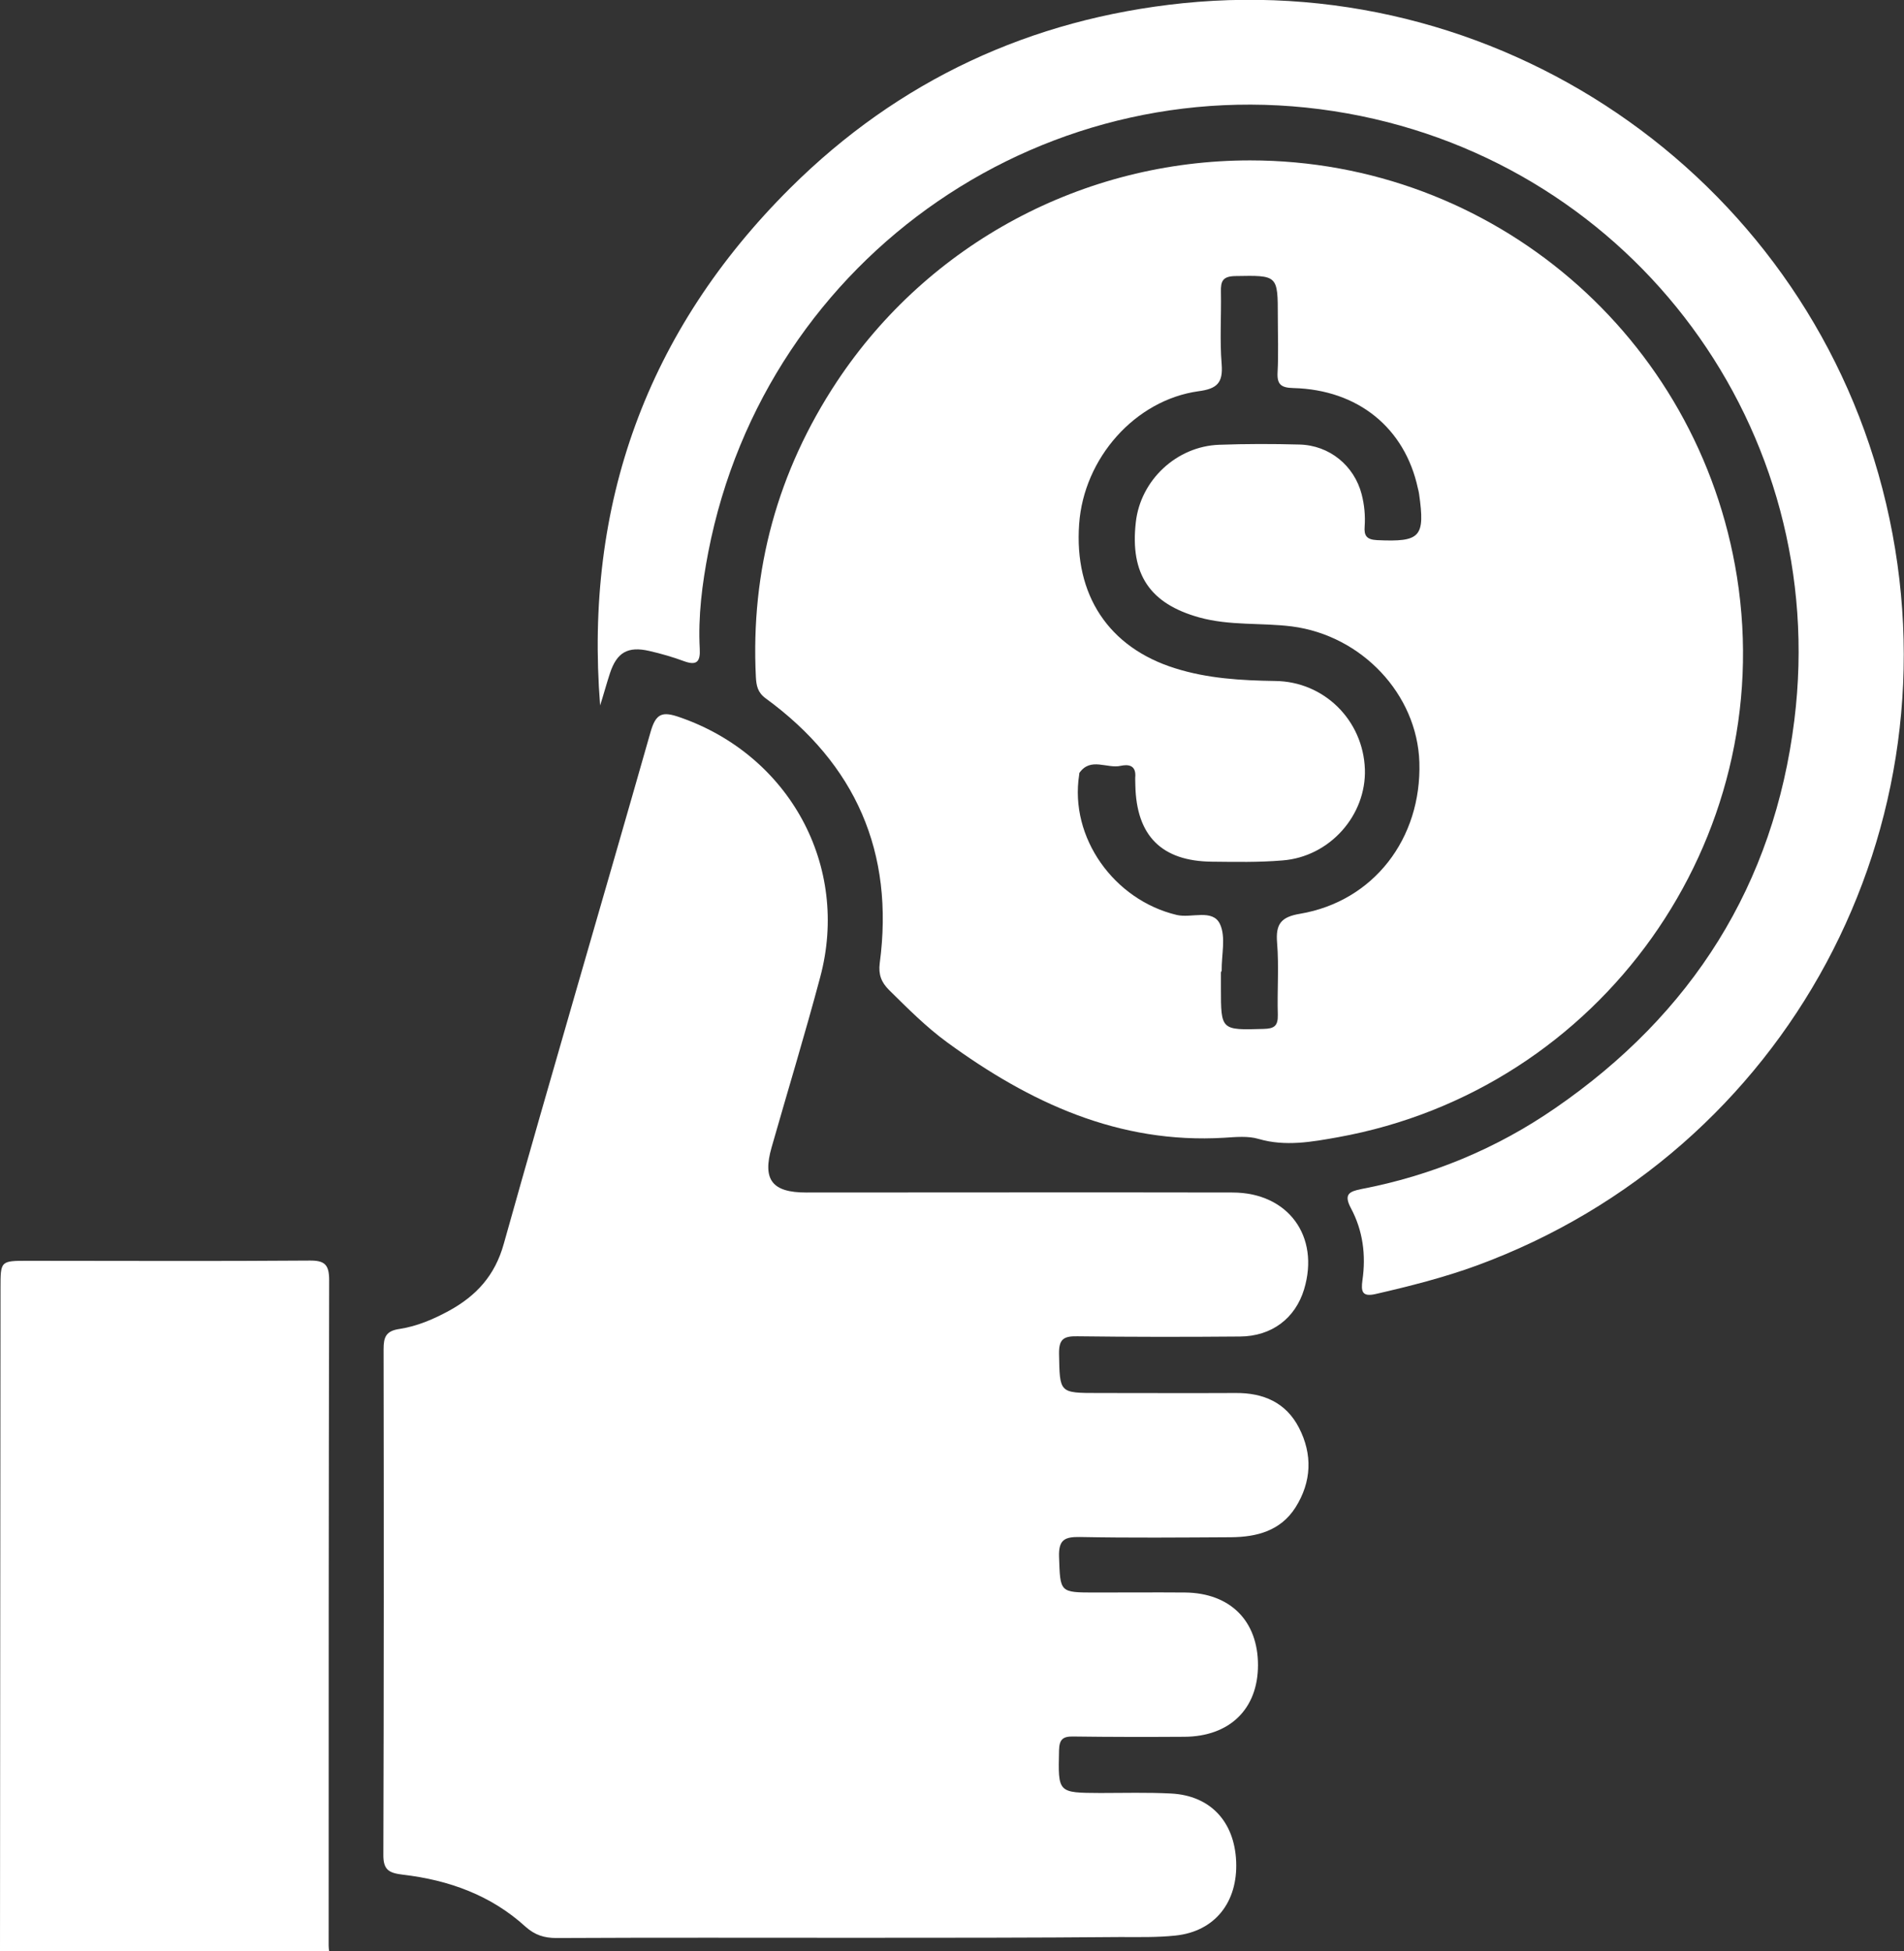 <svg width="41" height="42" viewBox="0 0 41 42" fill="none" xmlns="http://www.w3.org/2000/svg">
<rect x="0" y="0" width="41" height="42" fill="#333333" stroke="none"/>
<g clip-path="url(#clip0_6945_2261)">
<path d="M0 42.002C0.005 37.243 0.005 32.485 0.011 27.727C0.011 27.142 0.011 27.142 0.602 27.142C2.62 27.142 4.637 27.153 6.655 27.137C6.993 27.132 7.088 27.221 7.088 27.563C7.077 32.338 7.077 37.112 7.077 41.886C7.077 41.928 7.082 41.965 7.088 42.007C4.722 42.002 2.361 42.002 0 42.002Z" fill="white"/>
<path d="M18.448 41.716C16.293 41.716 14.139 41.71 11.984 41.721C11.72 41.721 11.519 41.658 11.318 41.479C10.574 40.8 9.665 40.473 8.678 40.358C8.382 40.321 8.25 40.263 8.255 39.921C8.266 36.294 8.266 32.672 8.26 29.046C8.26 28.788 8.308 28.651 8.604 28.609C8.984 28.551 9.338 28.398 9.676 28.214C10.257 27.893 10.658 27.461 10.848 26.777C11.878 23.103 12.961 19.439 14.007 15.765C14.123 15.354 14.26 15.307 14.646 15.444C16.996 16.26 18.306 18.639 17.661 21.039C17.334 22.266 16.964 23.477 16.616 24.698C16.415 25.398 16.626 25.672 17.36 25.672C20.418 25.672 23.482 25.666 26.54 25.672C27.738 25.672 28.425 26.614 28.082 27.756C27.892 28.382 27.384 28.767 26.703 28.772C25.536 28.782 24.369 28.782 23.202 28.767C22.901 28.761 22.8 28.83 22.805 29.146C22.821 29.988 22.805 29.988 23.645 29.988C24.633 29.988 25.62 29.993 26.608 29.988C27.205 29.983 27.691 30.193 27.971 30.735C28.267 31.309 28.245 31.899 27.897 32.451C27.575 32.957 27.062 33.088 26.508 33.093C25.425 33.099 24.337 33.109 23.254 33.088C22.927 33.083 22.795 33.146 22.805 33.509C22.832 34.283 22.811 34.283 23.587 34.283C24.232 34.283 24.876 34.278 25.52 34.283C26.492 34.294 27.089 34.894 27.089 35.846C27.089 36.789 26.481 37.383 25.504 37.389C24.707 37.394 23.915 37.394 23.117 37.383C22.89 37.378 22.811 37.441 22.805 37.678C22.784 38.599 22.774 38.594 23.693 38.599C24.2 38.599 24.707 38.584 25.214 38.61C26.059 38.652 26.582 39.21 26.619 40.073C26.656 40.952 26.159 41.579 25.314 41.668C24.918 41.71 24.522 41.7 24.121 41.7C22.235 41.716 20.344 41.716 18.448 41.716Z" fill="white"/>
<path d="M26.919 3.453C32.143 3.453 36.579 7.243 37.403 12.417C38.301 18.081 34.477 23.461 28.81 24.482C28.25 24.582 27.68 24.687 27.104 24.519C26.877 24.451 26.613 24.477 26.365 24.493C24.088 24.63 22.171 23.735 20.397 22.44C19.942 22.108 19.546 21.708 19.145 21.313C18.976 21.145 18.913 20.976 18.944 20.734C19.261 18.35 18.427 16.45 16.488 15.034C16.314 14.907 16.288 14.76 16.277 14.581C16.161 12.27 16.747 10.143 18.02 8.217C19.995 5.238 23.333 3.453 26.919 3.453ZM26.291 20.945C26.291 21.055 26.291 21.166 26.291 21.271C26.291 22.182 26.291 22.177 27.21 22.15C27.437 22.145 27.521 22.087 27.516 21.85C27.5 21.329 27.543 20.808 27.5 20.292C27.468 19.892 27.585 19.739 27.997 19.671C29.576 19.402 30.616 18.055 30.564 16.407C30.516 14.944 29.322 13.681 27.822 13.486C27.157 13.402 26.481 13.475 25.821 13.291C24.764 12.996 24.331 12.365 24.458 11.244C24.558 10.338 25.335 9.607 26.254 9.575C26.829 9.554 27.405 9.554 27.981 9.57C28.631 9.585 29.164 10.028 29.322 10.643C29.38 10.87 29.402 11.101 29.386 11.333C29.37 11.533 29.428 11.617 29.655 11.628C30.59 11.67 30.69 11.565 30.558 10.633C30.553 10.591 30.542 10.554 30.532 10.512C30.252 9.212 29.243 8.391 27.854 8.354C27.59 8.348 27.495 8.28 27.511 8.012C27.532 7.617 27.516 7.217 27.516 6.822C27.516 5.917 27.516 5.927 26.602 5.943C26.328 5.948 26.285 6.053 26.291 6.285C26.301 6.806 26.264 7.327 26.307 7.843C26.338 8.243 26.206 8.37 25.81 8.422C24.442 8.612 23.338 9.864 23.238 11.28C23.127 12.807 23.872 13.939 25.303 14.386C26 14.607 26.729 14.649 27.458 14.66C28.514 14.67 29.354 15.507 29.391 16.56C29.423 17.55 28.636 18.445 27.616 18.523C27.109 18.566 26.602 18.555 26.095 18.55C25.013 18.539 24.469 17.992 24.448 16.902C24.448 16.834 24.442 16.765 24.448 16.697C24.453 16.465 24.284 16.455 24.136 16.486C23.84 16.555 23.486 16.292 23.243 16.639C23.238 16.649 23.243 16.665 23.238 16.681C23.027 18.029 23.988 19.376 25.34 19.697C25.657 19.771 26.111 19.56 26.27 19.892C26.402 20.171 26.301 20.561 26.307 20.903C26.291 20.919 26.291 20.929 26.291 20.945Z" fill="white"/>
<path d="M12.923 15.187C12.58 10.86 13.927 7.122 17.017 4.048C19.351 1.727 22.198 0.406 25.472 0.069C32.512 -0.647 39.003 3.985 40.614 10.839C42.251 17.787 38.486 24.793 31.794 27.246C31.086 27.504 30.358 27.688 29.623 27.857C29.328 27.925 29.306 27.799 29.338 27.562C29.417 27.02 29.349 26.493 29.09 26.009C28.931 25.709 29.053 25.651 29.312 25.598C30.822 25.309 32.222 24.73 33.489 23.856C36.436 21.829 38.2 19.045 38.639 15.502C39.415 9.254 35.195 3.554 29.021 2.443C22.615 1.29 16.494 5.48 15.252 11.886C15.12 12.57 15.031 13.265 15.068 13.965C15.084 14.244 15.004 14.334 14.73 14.234C14.487 14.144 14.233 14.071 13.98 14.013C13.52 13.908 13.283 14.044 13.135 14.492C13.061 14.718 12.997 14.955 12.923 15.187Z" fill="white"/>
</g>
<defs>
<clipPath id="clip0_6945_2261">
<rect width="41" height="42" fill="white"/>
</clipPath>
</defs>
</svg>
